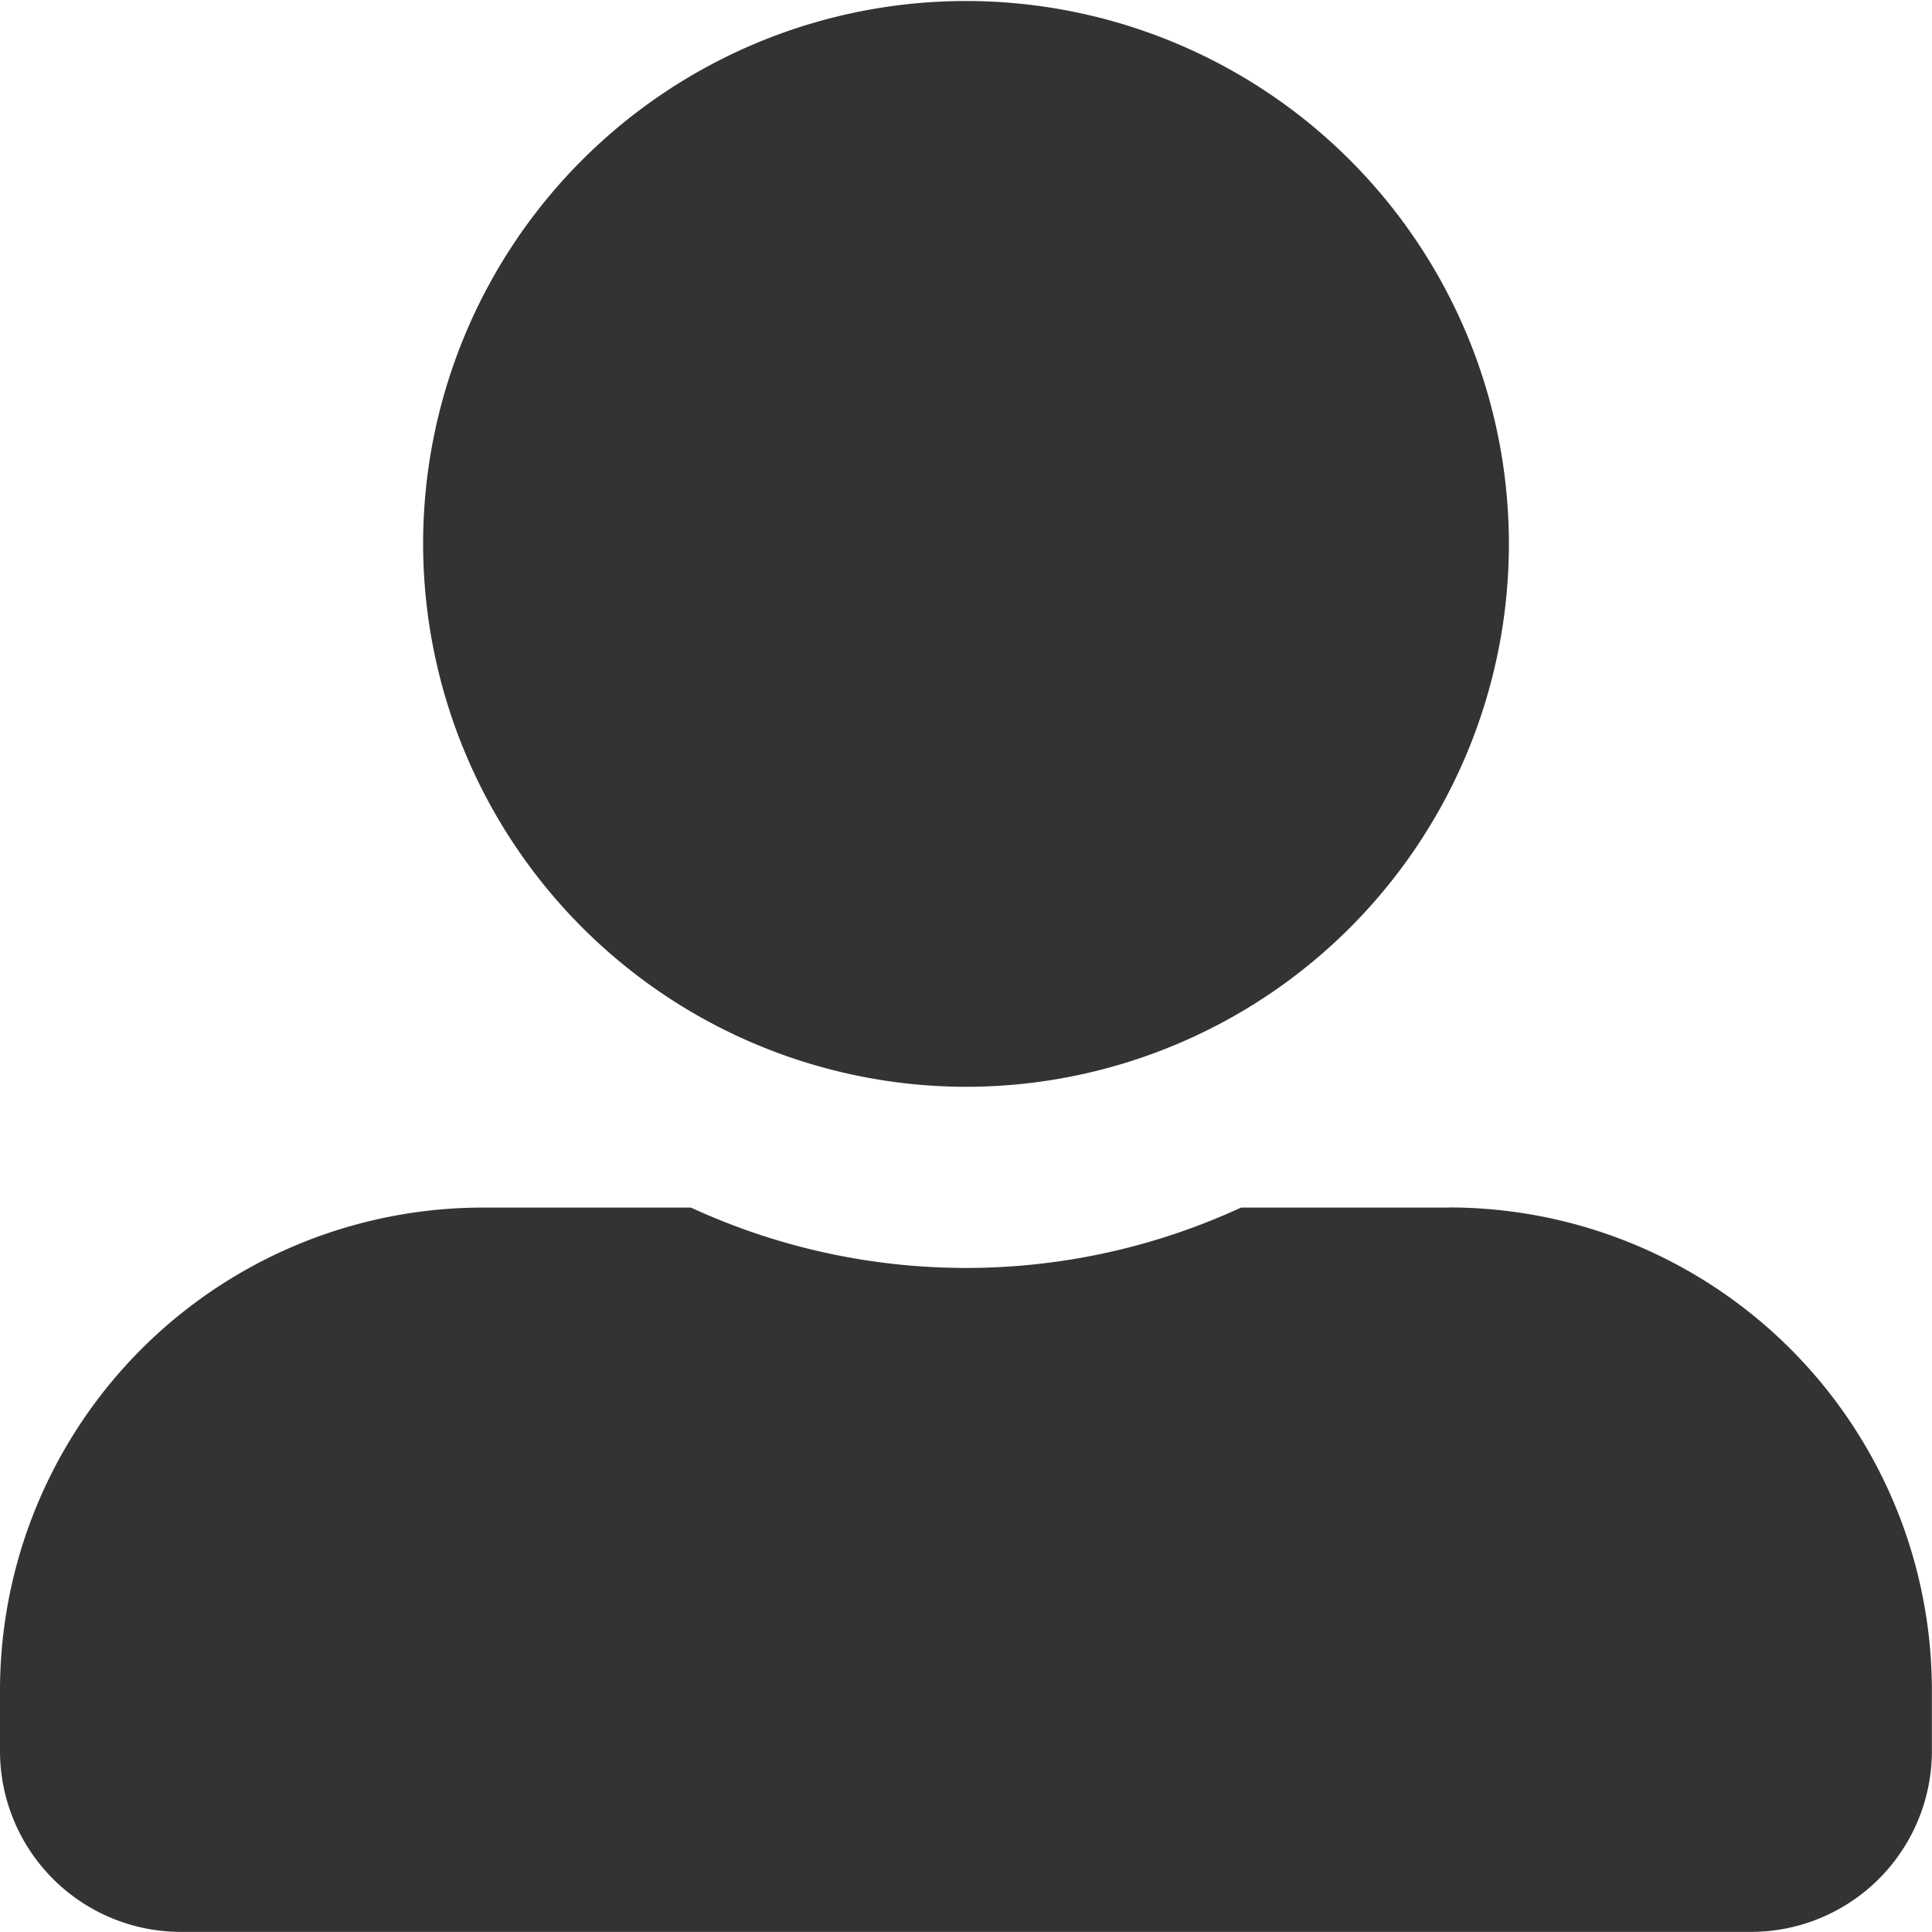 <svg xmlns="http://www.w3.org/2000/svg" width="17.082" height="17.082" viewBox="0 0 17.082 17.082">
  <path id="Icon_awesome-user-alt" data-name="Icon awesome-user-alt" d="M8.541,9.609a4.8,4.8,0,1,0-4.8-4.8A4.806,4.806,0,0,0,8.541,9.609Zm4.271,1.068H10.973a5.808,5.808,0,0,1-4.864,0H4.271A4.27,4.27,0,0,0,0,14.947v.534a1.6,1.6,0,0,0,1.6,1.6H15.481a1.6,1.6,0,0,0,1.6-1.6v-.534A4.27,4.27,0,0,0,12.812,10.676Z" fill="#333"/>
</svg>

